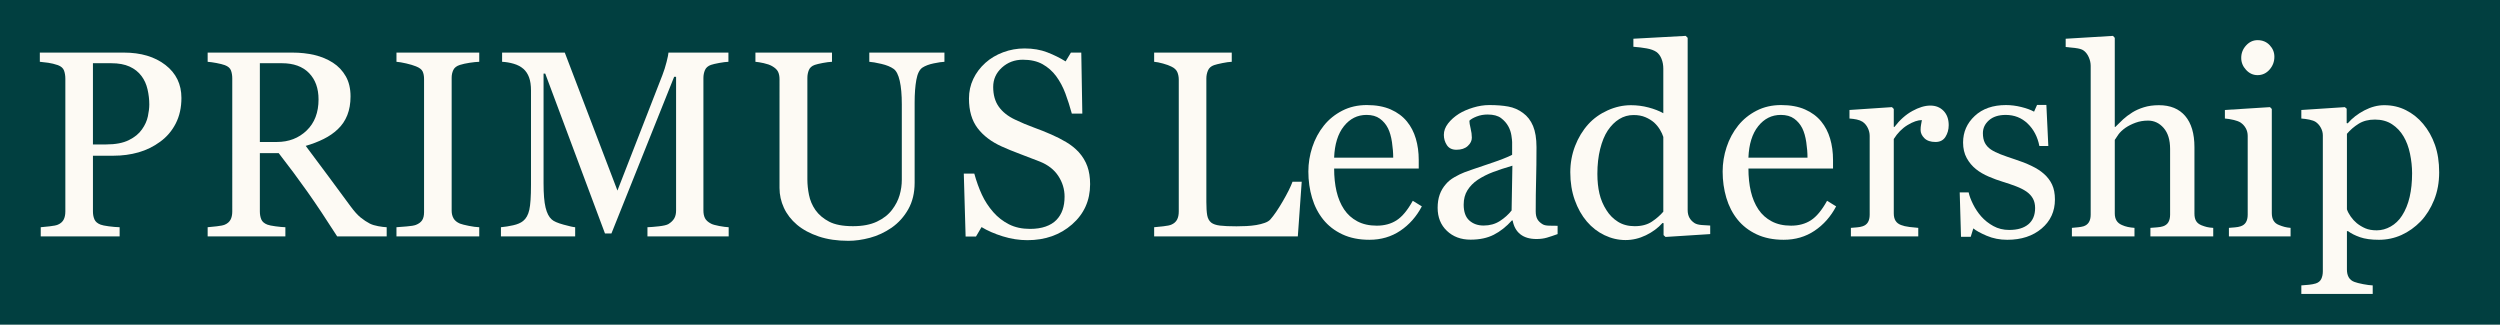 <svg version="1.1" xmlns="http://www.w3.org/2000/svg" xmlns:xlink="http://www.w3.org/1999/xlink" viewBox="0 0 978 127">
<title>PRIMUS Leadership</title>
<desc>(c) 2025 primusleadership.hu</desc>
<rect x="0" y="0" width="978" height="127" fill="#013f40" />
<g fill="#fdfaf4">
		<path d="M70.972,38.313c0,3.75-0.734,7.07-2.204,9.958c-1.47,2.889-3.506,5.279-6.107,7.171
			c-2.568,1.893-5.389,3.277-8.463,4.155c-3.075,0.88-6.335,1.318-9.781,1.318h-8.058v21.792c0,1.184,0.194,2.222,0.583,3.117
			c0.388,0.896,1.191,1.58,2.407,2.053c0.608,0.236,1.68,0.456,3.218,0.659c1.538,0.202,2.947,0.321,4.231,0.355v3.598H15.935V88.89
			c0.811-0.068,1.984-0.186,3.521-0.355c1.538-0.169,2.611-0.388,3.219-0.659c1.014-0.438,1.748-1.082,2.204-1.926
			c0.457-0.844,0.685-1.926,0.685-3.244V30.812c0-1.182-0.169-2.246-0.507-3.193c-0.338-0.945-1.132-1.654-2.381-2.128
			c-1.285-0.438-2.559-0.751-3.827-0.938c-1.267-0.185-2.356-0.312-3.269-0.38v-3.598h32.839c6.69,0,12.121,1.614,16.293,4.839
			C68.886,28.641,70.972,32.941,70.972,38.313z M55.566,50.577c1.148-1.622,1.908-3.302,2.28-5.042
			c0.372-1.74,0.558-3.302,0.558-4.688c0-1.926-0.229-3.885-0.685-5.879c-0.456-1.993-1.241-3.732-2.356-5.22
			c-1.184-1.587-2.737-2.82-4.663-3.699c-1.926-0.878-4.325-1.317-7.197-1.317h-7.146v31.775h5.169c3.648,0,6.614-0.565,8.894-1.697
			C52.703,53.676,54.417,52.267,55.566,50.577z"/>
		<path d="M151.271,92.488h-19.365c-4.287-6.723-8.16-12.535-11.62-17.434c-3.459-4.898-7.214-9.95-11.263-15.152
			h-7.367v22.805c0,1.184,0.185,2.222,0.558,3.117c0.372,0.896,1.166,1.58,2.381,2.053c0.608,0.236,1.673,0.456,3.193,0.659
			c1.521,0.202,2.804,0.321,3.853,0.355v3.598H81.233V88.89c0.811-0.068,1.984-0.186,3.522-0.355
			c1.537-0.169,2.61-0.388,3.218-0.659c1.014-0.438,1.749-1.082,2.205-1.926s0.685-1.926,0.685-3.244V30.71
			c0-1.183-0.17-2.229-0.506-3.142c-0.338-0.912-1.133-1.604-2.383-2.078c-0.844-0.303-1.943-0.583-3.294-0.835
			c-1.351-0.254-2.501-0.414-3.446-0.482v-3.598h33.194c3.041,0,5.896,0.312,8.565,0.937c2.668,0.626,5.084,1.63,7.247,3.016
			c2.094,1.351,3.767,3.117,5.017,5.296s1.875,4.807,1.875,7.88c0,2.77-0.423,5.22-1.267,7.348c-0.845,2.129-2.095,3.971-3.75,5.524
			c-1.521,1.453-3.345,2.711-5.473,3.776c-2.129,1.064-4.478,1.969-7.044,2.711c3.548,4.696,6.495,8.649,8.843,11.858
			c2.348,3.21,5.228,7.113,8.641,11.708c1.487,2.027,2.83,3.522,4.029,4.484c1.199,0.963,2.39,1.749,3.573,2.357
			c0.878,0.439,1.976,0.777,3.294,1.013c1.317,0.237,2.415,0.372,3.294,0.406V92.488z M124.614,38.897c0-4.351-1.25-7.8-3.75-10.348
			c-2.501-2.546-6.031-3.819-10.592-3.819h-8.616v30.813h6.639c4.663,0,8.547-1.492,11.657-4.477
			C123.06,48.081,124.614,44.025,124.614,38.897z"/>
		<path d="M187.479,92.488h-32.383V88.89c0.912-0.068,2.229-0.169,3.953-0.305c1.723-0.134,2.939-0.337,3.649-0.608
			c1.115-0.438,1.925-1.039,2.432-1.799c0.507-0.76,0.761-1.816,0.761-3.167V30.914c0-1.183-0.186-2.171-0.558-2.965
			c-0.373-0.793-1.25-1.461-2.635-2.002c-1.013-0.406-2.289-0.785-3.827-1.141c-1.538-0.354-2.796-0.565-3.775-0.633v-3.598h32.383
			v3.598c-1.047,0.034-2.298,0.16-3.75,0.38c-1.453,0.221-2.72,0.499-3.801,0.836c-1.284,0.405-2.146,1.064-2.584,1.977
			c-0.439,0.913-0.659,1.926-0.659,3.041v52.047c0,1.115,0.245,2.103,0.734,2.964c0.49,0.862,1.326,1.546,2.509,2.053
			c0.71,0.271,1.867,0.565,3.472,0.887c1.604,0.321,2.964,0.499,4.079,0.532V92.488z"/>
		<path d="M285.06,92.488h-31.776V88.89c1.148-0.034,2.627-0.153,4.435-0.355c1.807-0.203,3.048-0.489,3.725-0.862
			c1.046-0.641,1.816-1.376,2.306-2.204c0.489-0.828,0.734-1.867,0.734-3.117V30.051h-0.76l-24.528,61.271h-2.534l-23.363-62.537
			h-0.659V71.71c0,4.156,0.261,7.315,0.786,9.477c0.523,2.162,1.325,3.717,2.407,4.662c0.743,0.709,2.281,1.386,4.612,2.027
			c2.332,0.642,3.852,0.98,4.561,1.014v3.598h-29.039V88.89c1.521-0.135,3.117-0.388,4.789-0.761
			c1.672-0.372,2.965-0.929,3.877-1.672c1.183-0.945,1.993-2.398,2.433-4.358c0.438-1.958,0.659-5.237,0.659-9.832V35.474
			c0-2.129-0.253-3.868-0.761-5.22c-0.507-1.35-1.233-2.449-2.179-3.294c-1.047-0.912-2.331-1.588-3.851-2.027
			c-1.521-0.438-3.025-0.692-4.511-0.76v-3.598h24.521l20.599,53.978l17.585-45.155c0.643-1.657,1.19-3.389,1.646-5.198
			c0.456-1.808,0.701-3.017,0.734-3.625h23.451v3.598c-0.946,0.034-2.153,0.186-3.624,0.456c-1.47,0.272-2.542,0.525-3.218,0.761
			c-1.149,0.405-1.926,1.082-2.332,2.027c-0.406,0.946-0.608,1.977-0.608,3.091v51.845c0,1.183,0.202,2.179,0.608,2.99
			c0.405,0.811,1.183,1.521,2.332,2.129c0.608,0.338,1.689,0.65,3.243,0.938c1.553,0.287,2.787,0.448,3.7,0.481V92.488z"/>
		<path d="M369.463,24.173c-0.946,0.034-2.331,0.236-4.156,0.608c-1.824,0.372-3.312,0.929-4.459,1.672
			c-1.149,0.777-1.944,2.382-2.382,4.814c-0.439,2.433-0.659,5.405-0.659,8.92v31.268c0,3.987-0.829,7.45-2.483,10.389
			c-1.655,2.939-3.835,5.355-6.538,7.247c-2.668,1.825-5.481,3.135-8.438,3.928c-2.957,0.793-5.786,1.19-8.488,1.19
			c-4.326,0-8.177-0.565-11.555-1.698c-3.378-1.132-6.217-2.66-8.514-4.586c-2.264-1.926-3.971-4.131-5.119-6.614
			c-1.148-2.483-1.723-5.076-1.723-7.779V31.015c0-1.183-0.196-2.171-0.583-2.965c-0.388-0.793-1.174-1.528-2.356-2.205
			c-0.845-0.473-1.926-0.853-3.243-1.14c-1.318-0.287-2.4-0.464-3.244-0.532v-3.598h29.951v3.598
			c-0.946,0.034-2.137,0.186-3.572,0.456c-1.437,0.271-2.492,0.524-3.168,0.76c-1.148,0.406-1.917,1.08-2.305,2.026
			c-0.389,0.945-0.583,1.975-0.583,3.089v39.7c0,1.925,0.21,3.942,0.633,6.052c0.422,2.111,1.258,4.077,2.509,5.899
			c1.317,1.858,3.108,3.376,5.372,4.558c2.263,1.182,5.373,1.772,9.325,1.772c3.716,0,6.833-0.59,9.35-1.772
			c2.517-1.181,4.502-2.734,5.955-4.659c1.385-1.823,2.365-3.73,2.94-5.722c0.574-1.992,0.861-4.001,0.861-6.026V40.833
			c0-3.748-0.271-6.81-0.81-9.19c-0.541-2.381-1.336-3.942-2.382-4.685c-1.184-0.845-2.796-1.503-4.839-1.975
			c-2.045-0.473-3.607-0.742-4.688-0.811v-3.598h29.394V24.173z"/>
		<path d="M421.99,59.496c1.52,1.69,2.643,3.54,3.371,5.549c0.726,2.011,1.089,4.351,1.089,7.019
			c0,6.352-2.35,11.589-7.045,15.711c-4.696,4.122-10.524,6.182-17.483,6.182c-3.211,0-6.42-0.499-9.63-1.495
			c-3.21-0.996-5.98-2.205-8.311-3.624l-2.179,3.699h-4.054l-0.71-24.63h4.105c0.844,3.041,1.832,5.786,2.965,8.235
			c1.131,2.45,2.627,4.738,4.485,6.867c1.756,1.994,3.808,3.581,6.156,4.764c2.349,1.183,5.076,1.773,8.185,1.773
			c2.331,0,4.366-0.304,6.107-0.913c1.739-0.608,3.149-1.471,4.231-2.588c1.081-1.117,1.883-2.427,2.407-3.933
			c0.524-1.505,0.785-3.239,0.785-5.202c0-2.875-0.811-5.556-2.432-8.043c-1.622-2.486-4.038-4.373-7.247-5.659
			c-2.197-0.875-4.714-1.841-7.552-2.901c-2.838-1.06-5.289-2.061-7.348-3.003c-4.055-1.824-7.205-4.214-9.452-7.169
			c-2.248-2.955-3.371-6.814-3.371-11.577c0-2.736,0.557-5.286,1.672-7.65c1.115-2.365,2.703-4.476,4.765-6.333
			c1.959-1.757,4.273-3.133,6.942-4.129c2.668-0.996,5.456-1.495,8.362-1.495c3.311,0,6.275,0.507,8.894,1.52
			c2.618,1.014,5.009,2.197,7.172,3.548l2.077-3.446h4.054l0.406,23.87h-4.104c-0.744-2.737-1.58-5.355-2.509-7.855
			c-0.93-2.5-2.137-4.764-3.624-6.792c-1.453-1.958-3.227-3.521-5.32-4.688c-2.096-1.166-4.663-1.748-7.704-1.748
			c-3.21,0-5.947,1.031-8.21,3.091c-2.264,2.061-3.396,4.579-3.396,7.551c0,3.108,0.727,5.685,2.18,7.729
			c1.452,2.044,3.563,3.725,6.334,5.042c2.466,1.183,4.89,2.205,7.272,3.065c2.383,0.862,4.688,1.783,6.918,2.763
			c2.027,0.879,3.979,1.875,5.854,2.989C418.975,56.708,420.604,58.009,421.99,59.496z"/>
		<path d="M509.229,71.102l-1.52,21.387h-56.205V88.89c0.812-0.068,1.985-0.186,3.523-0.355
			c1.537-0.169,2.609-0.388,3.218-0.659c1.014-0.438,1.748-1.082,2.205-1.926c0.456-0.844,0.684-1.926,0.684-3.244v-51.49
			c0-1.147-0.194-2.161-0.582-3.041c-0.39-0.878-1.158-1.587-2.307-2.128c-0.777-0.406-1.867-0.802-3.269-1.19
			c-1.402-0.388-2.56-0.616-3.473-0.685v-3.598h30.358v3.598c-0.947,0.034-2.172,0.203-3.674,0.507
			c-1.506,0.304-2.595,0.575-3.27,0.81c-1.148,0.406-1.935,1.099-2.357,2.078c-0.422,0.98-0.634,2.027-0.634,3.142v48.297
			c0,2.23,0.11,3.962,0.33,5.195c0.22,1.234,0.734,2.187,1.546,2.863c0.777,0.608,1.934,1.006,3.473,1.19
			c1.535,0.186,3.69,0.279,6.46,0.279c1.25,0,2.551-0.033,3.902-0.101s2.637-0.203,3.852-0.406c1.182-0.203,2.272-0.482,3.27-0.836
			c0.996-0.354,1.73-0.803,2.204-1.343c1.385-1.554,2.998-3.91,4.84-7.07c1.841-3.159,3.116-5.718,3.827-7.678H509.229z"/>
		<path d="M556.222,80.73c-2.096,3.987-4.898,7.164-8.413,9.527c-3.514,2.365-7.551,3.547-12.11,3.547
			c-4.022,0-7.545-0.709-10.567-2.128c-3.024-1.419-5.517-3.345-7.476-5.777c-1.959-2.433-3.421-5.271-4.384-8.515
			c-0.963-3.243-1.443-6.672-1.443-10.287c0-3.244,0.514-6.428,1.545-9.553c1.03-3.125,2.542-5.938,4.535-8.438
			c1.926-2.398,4.316-4.333,7.172-5.803s6.056-2.205,9.604-2.205c3.648,0,6.773,0.575,9.376,1.724
			c2.601,1.148,4.713,2.719,6.335,4.713c1.553,1.892,2.711,4.123,3.472,6.689c0.759,2.567,1.139,5.354,1.139,8.362v3.345h-33.093
			c0,3.284,0.313,6.265,0.938,8.94c0.626,2.676,1.614,5.029,2.965,7.061c1.317,1.964,3.041,3.513,5.169,4.647
			c2.129,1.135,4.663,1.702,7.602,1.702c3.008,0,5.601-0.705,7.78-2.115c2.179-1.409,4.282-3.948,6.309-7.616L556.222,80.73z
			 M545.022,61.675c0-1.886-0.161-3.907-0.481-6.062c-0.322-2.156-0.837-3.958-1.546-5.407c-0.778-1.549-1.843-2.812-3.192-3.79
			c-1.352-0.977-3.092-1.466-5.222-1.466c-3.546,0-6.495,1.474-8.843,4.421c-2.349,2.947-3.623,7.047-3.826,12.302H545.022z"/>
		<path d="M609.333,91.576c-1.588,0.575-2.98,1.039-4.181,1.394c-1.199,0.355-2.56,0.533-4.079,0.533
			c-2.636,0-4.739-0.617-6.31-1.85s-2.576-3.032-3.016-5.397h-0.305c-2.196,2.433-4.553,4.291-7.069,5.575s-5.55,1.926-9.096,1.926
			c-3.751,0-6.834-1.148-9.25-3.446c-2.416-2.297-3.624-5.304-3.624-9.021c0-1.926,0.271-3.649,0.812-5.169
			c0.54-1.521,1.351-2.889,2.433-4.104c0.845-1.014,1.96-1.918,3.345-2.712c1.385-0.793,2.687-1.427,3.902-1.9
			c1.52-0.575,4.604-1.639,9.249-3.193c4.646-1.553,7.778-2.769,9.401-3.648v-5.018c0-0.438-0.093-1.284-0.278-2.534
			c-0.188-1.249-0.583-2.432-1.192-3.547c-0.676-1.249-1.63-2.339-2.862-3.269c-1.234-0.929-2.982-1.394-5.246-1.394
			c-1.555,0-2.999,0.262-4.332,0.785c-1.335,0.525-2.272,1.073-2.814,1.647c0,0.676,0.161,1.672,0.481,2.99
			c0.322,1.317,0.482,2.534,0.482,3.648c0,1.184-0.533,2.264-1.597,3.243c-1.064,0.98-2.542,1.47-4.436,1.47
			c-1.688,0-2.93-0.6-3.724-1.798c-0.794-1.199-1.191-2.542-1.191-4.029c0-1.553,0.55-3.041,1.647-4.46
			c1.099-1.418,2.525-2.686,4.281-3.801c1.521-0.945,3.363-1.748,5.525-2.408c2.163-0.658,4.273-0.988,6.335-0.988
			c2.838,0,5.313,0.196,7.425,0.583c2.11,0.389,4.028,1.225,5.752,2.509c1.723,1.25,3.031,2.947,3.927,5.093
			s1.344,4.909,1.344,8.286c0,4.832-0.051,9.115-0.152,12.847c-0.102,3.733-0.152,7.813-0.152,12.239
			c0,1.317,0.228,2.365,0.685,3.142c0.455,0.778,1.158,1.437,2.103,1.977c0.508,0.303,1.31,0.473,2.408,0.506
			c1.098,0.034,2.222,0.051,3.369,0.051V91.576z M591.646,64.817c-2.872,0.847-5.39,1.677-7.551,2.489s-4.173,1.829-6.032,3.047
			c-1.688,1.151-3.022,2.515-4.002,4.089c-0.981,1.575-1.471,3.445-1.471,5.612c0,2.811,0.734,4.876,2.205,6.196
			c1.47,1.321,3.337,1.981,5.601,1.981c2.397,0,4.51-0.583,6.334-1.752c1.825-1.168,3.361-2.547,4.611-4.139L591.646,64.817z"/>
		<path d="M669.033,91.576l-17.481,1.115l-0.763-0.709v-4.663l-0.404-0.102c-1.756,1.96-3.923,3.565-6.504,4.815
			c-2.581,1.249-5.238,1.875-7.971,1.875c-2.835,0-5.576-0.633-8.226-1.9c-2.647-1.267-4.95-3.048-6.905-5.347
			c-1.991-2.331-3.569-5.135-4.734-8.413c-1.164-3.276-1.745-6.892-1.745-10.845c0-3.615,0.623-7.044,1.872-10.288
			c1.247-3.243,2.97-6.081,5.162-8.513c2.059-2.264,4.58-4.072,7.565-5.423c2.985-1.35,6.03-2.027,9.136-2.027
			c2.328,0,4.614,0.296,6.858,0.887c2.242,0.591,4.173,1.343,5.795,2.255V26.876c0-1.422-0.237-2.716-0.711-3.884
			c-0.474-1.168-1.132-2.056-1.977-2.667c-0.946-0.643-2.221-1.108-3.826-1.396c-1.604-0.288-3.336-0.5-5.194-0.635v-3.142
			l20.474-1.115l0.761,0.759v67.357c0,1.182,0.229,2.187,0.685,3.013c0.457,0.828,1.123,1.529,2.001,2.102
			c0.643,0.405,1.571,0.658,2.788,0.759c1.216,0.101,2.331,0.169,3.345,0.203V91.576z M650.688,82.809V53.566
			c-0.271-0.878-0.709-1.824-1.315-2.837c-0.607-1.014-1.366-1.943-2.277-2.787c-0.978-0.845-2.123-1.546-3.438-2.104
			c-1.316-0.558-2.849-0.836-4.603-0.836c-2.023,0-3.888,0.524-5.59,1.571c-1.703,1.047-3.213,2.551-4.527,4.51
			c-1.247,1.893-2.232,4.3-2.959,7.222c-0.726,2.923-1.086,6.158-1.086,9.705c0,2.838,0.268,5.415,0.809,7.729
			c0.539,2.315,1.45,4.468,2.731,6.462c1.18,1.893,2.688,3.413,4.527,4.561c1.836,1.149,4.02,1.723,6.55,1.723
			c2.697,0,4.931-0.59,6.701-1.774C647.981,85.528,649.474,84.228,650.688,82.809z"/>
		<path d="M718.293,80.73c-2.094,3.987-4.898,7.164-8.412,9.527c-3.515,2.365-7.552,3.547-12.112,3.547
			c-4.021,0-7.543-0.709-10.567-2.128c-3.023-1.419-5.516-3.345-7.475-5.777c-1.96-2.433-3.421-5.271-4.385-8.515
			c-0.962-3.243-1.443-6.672-1.443-10.287c0-3.244,0.515-6.428,1.546-9.553c1.029-3.125,2.542-5.938,4.535-8.438
			c1.926-2.398,4.316-4.333,7.171-5.803s6.057-2.205,9.604-2.205c3.649,0,6.774,0.575,9.376,1.724
			c2.602,1.148,4.714,2.719,6.335,4.713c1.555,1.892,2.713,4.123,3.472,6.689c0.761,2.567,1.14,5.354,1.14,8.362v3.345h-33.093
			c0,3.284,0.313,6.265,0.937,8.94c0.626,2.676,1.615,5.029,2.966,7.061c1.317,1.964,3.042,3.513,5.17,4.647
			c2.129,1.135,4.661,1.702,7.601,1.702c3.007,0,5.602-0.705,7.78-2.115c2.179-1.409,4.282-3.948,6.31-7.616L718.293,80.73z
			 M707.092,61.675c0-1.886-0.159-3.907-0.48-6.062c-0.32-2.156-0.836-3.958-1.546-5.407c-0.776-1.549-1.841-2.812-3.192-3.79
			c-1.352-0.977-3.092-1.466-5.221-1.466c-3.546,0-6.494,1.474-8.843,4.421s-3.623,7.047-3.826,12.302H707.092z"/>
		<path d="M762.333,48.955c0,1.723-0.423,3.251-1.268,4.586c-0.844,1.335-2.146,2.002-3.901,2.002
			c-1.893,0-3.337-0.489-4.334-1.47c-0.997-0.979-1.495-2.06-1.495-3.243c0-0.743,0.06-1.419,0.179-2.028
			c0.117-0.607,0.227-1.216,0.328-1.824c-1.586,0-3.446,0.642-5.573,1.925c-2.129,1.285-3.937,3.109-5.423,5.474v29.089
			c0,1.184,0.228,2.146,0.684,2.889c0.455,0.744,1.174,1.301,2.154,1.672c0.845,0.338,1.935,0.591,3.269,0.76
			c1.335,0.17,2.492,0.287,3.472,0.355v3.345H724.07v-3.345c0.778-0.068,1.579-0.134,2.406-0.202
			c0.829-0.068,1.547-0.202,2.155-0.405c0.946-0.303,1.646-0.834,2.104-1.594c0.456-0.759,0.684-1.747,0.684-2.961V53.153
			c0-1.045-0.245-2.076-0.735-3.088c-0.489-1.011-1.174-1.821-2.052-2.43c-0.643-0.404-1.402-0.7-2.28-0.886
			c-0.879-0.185-1.825-0.311-2.838-0.379v-3.345l16.622-1.115l0.71,0.709v7.045h0.253c2.095-2.737,4.427-4.814,6.993-6.233
			c2.567-1.419,4.916-2.129,7.045-2.129s3.858,0.692,5.194,2.078C761.665,44.766,762.333,46.624,762.333,48.955z"/>
		<path d="M799.582,68.01c1.385,1.217,2.449,2.619,3.193,4.206c0.743,1.589,1.114,3.531,1.114,5.829
			c0,4.629-1.731,8.413-5.194,11.353c-3.464,2.938-7.948,4.408-13.455,4.408c-2.906,0-5.584-0.524-8.033-1.571
			c-2.448-1.046-4.197-2.009-5.245-2.888l-1.014,3.294h-3.801l-0.507-17.383h3.497c0.271,1.323,0.845,2.866,1.724,4.629
			c0.877,1.762,1.941,3.355,3.192,4.779c1.317,1.492,2.897,2.747,4.738,3.763c1.841,1.018,3.911,1.526,6.207,1.526
			c3.244,0,5.744-0.739,7.501-2.217c1.758-1.478,2.636-3.594,2.636-6.348c0-1.419-0.279-2.643-0.836-3.674
			c-0.559-1.03-1.378-1.933-2.458-2.711c-1.115-0.777-2.482-1.478-4.105-2.103c-1.621-0.625-3.43-1.242-5.423-1.851
			c-1.588-0.472-3.354-1.122-5.295-1.95c-1.943-0.828-3.607-1.8-4.992-2.914c-1.487-1.183-2.703-2.636-3.649-4.359
			c-0.945-1.723-1.419-3.75-1.419-6.081c0-4.087,1.52-7.551,4.562-10.389c3.04-2.838,7.112-4.258,12.213-4.258
			c1.961,0,3.962,0.254,6.006,0.761c2.045,0.507,3.708,1.115,4.992,1.824l1.165-2.635h3.649l0.76,16.065h-3.496
			c-0.71-3.596-2.238-6.522-4.587-8.778c-2.349-2.256-5.211-3.384-8.59-3.384c-2.771,0-4.949,0.698-6.537,2.093
			c-1.589,1.396-2.382,3.08-2.382,5.053c0,1.521,0.261,2.787,0.784,3.801c0.525,1.014,1.31,1.875,2.358,2.584
			c1.013,0.676,2.288,1.31,3.826,1.9c1.536,0.591,3.437,1.26,5.7,2.002c2.23,0.709,4.333,1.538,6.31,2.483
			C796.667,65.814,798.298,66.862,799.582,68.01z"/>
		<path d="M865.819,92.488H841.24v-3.345c0.777-0.068,1.639-0.134,2.584-0.202c0.946-0.068,1.724-0.204,2.332-0.406
			c0.945-0.304,1.646-0.836,2.103-1.596c0.457-0.761,0.685-1.749,0.685-2.965V58.28c0-3.548-0.839-6.285-2.514-8.21
			c-1.678-1.926-3.719-2.889-6.123-2.889c-1.762,0-3.395,0.279-4.901,0.836c-1.509,0.558-2.854,1.241-4.037,2.053
			c-1.151,0.844-2.034,1.689-2.644,2.534c-0.609,0.845-1.082,1.554-1.422,2.128v28.734c0,1.149,0.229,2.096,0.684,2.838
			c0.457,0.743,1.157,1.317,2.104,1.723c0.742,0.338,1.512,0.591,2.306,0.76c0.794,0.17,1.663,0.287,2.61,0.355v3.345h-24.479
			v-3.345c0.771-0.068,1.576-0.144,2.416-0.228c0.839-0.084,1.543-0.211,2.114-0.38c0.938-0.304,1.644-0.836,2.113-1.597
			c0.471-0.76,0.705-1.749,0.705-2.968V25.75c0-1.15-0.262-2.299-0.785-3.449c-0.524-1.149-1.208-2.012-2.052-2.587
			c-0.608-0.438-1.682-0.751-3.22-0.937c-1.537-0.186-2.778-0.313-3.724-0.381v-3.243l18.498-1.115l0.708,0.76v34.867h0.204
			c1.115-1.115,2.13-2.103,3.044-2.965c0.913-0.862,2.115-1.765,3.604-2.711c1.286-0.811,2.801-1.487,4.543-2.027
			c1.744-0.54,3.697-0.811,5.864-0.811c4.467,0,7.901,1.411,10.305,4.232c2.401,2.82,3.603,6.885,3.603,12.188v25.998
			c0,1.184,0.214,2.137,0.639,2.864s1.132,1.292,2.118,1.697c0.783,0.305,1.487,0.532,2.118,0.685
			c0.629,0.152,1.454,0.261,2.475,0.329V92.488z"/>
		<path d="M896.074,92.488h-24.122v-3.345c0.776-0.068,1.578-0.134,2.406-0.202c0.827-0.068,1.545-0.202,2.154-0.405
			c0.946-0.303,1.646-0.834,2.103-1.594c0.456-0.759,0.685-1.747,0.685-2.961V53.153c0-1.08-0.245-2.067-0.735-2.961
			c-0.49-0.895-1.174-1.645-2.052-2.252c-0.642-0.404-1.571-0.751-2.788-1.037c-1.216-0.287-2.331-0.464-3.345-0.532v-3.345
			l17.637-1.115l0.71,0.709v40.746c0,1.183,0.226,2.163,0.679,2.939c0.452,0.778,1.165,1.352,2.14,1.723
			c0.737,0.304,1.46,0.55,2.163,0.735c0.705,0.186,1.493,0.312,2.366,0.38V92.488z M889.739,22.197c0,1.926-0.633,3.606-1.9,5.042
			c-1.268,1.436-2.829,2.154-4.688,2.154c-1.722,0-3.217-0.685-4.484-2.053s-1.9-2.931-1.9-4.688c0-1.858,0.633-3.479,1.9-4.866
			c1.268-1.385,2.763-2.078,4.484-2.078c1.926,0,3.506,0.651,4.738,1.951C889.123,18.961,889.739,20.473,889.739,22.197z"/>
		<path d="M947.919,48.448c1.993,2.365,3.539,5.111,4.637,8.236c1.099,3.125,1.647,6.697,1.647,10.718
			c0,3.953-0.659,7.56-1.977,10.82s-3.057,6.039-5.22,8.336c-2.265,2.332-4.781,4.123-7.551,5.373
			c-2.771,1.249-5.71,1.874-8.819,1.874c-3.006,0-5.473-0.338-7.398-1.013c-1.927-0.676-3.497-1.47-4.712-2.382h-0.406v15.037
			c0,1.219,0.236,2.234,0.709,3.048c0.474,0.812,1.2,1.405,2.18,1.778c0.811,0.304,1.968,0.6,3.471,0.889
			c1.504,0.287,2.746,0.448,3.726,0.482v3.344h-27.924v-3.344c1.047-0.068,2.061-0.153,3.04-0.254
			c0.979-0.102,1.858-0.271,2.635-0.507c1.014-0.338,1.724-0.93,2.128-1.773c0.406-0.845,0.609-1.842,0.609-2.99V52.958
			c0-1.014-0.253-1.993-0.76-2.939c-0.507-0.945-1.166-1.706-1.978-2.281c-0.606-0.405-1.452-0.716-2.532-0.938
			c-1.082-0.22-2.129-0.362-3.143-0.43v-3.345l17.027-1.115l0.71,0.608v5.625l0.405,0.101c1.758-2.027,3.937-3.716,6.538-5.068
			c2.602-1.35,5.186-2.027,7.753-2.027c3.108,0,5.955,0.659,8.54,1.976C943.839,44.445,946.06,46.218,947.919,48.448z
			 M939.658,84.379c1.352-2.095,2.35-4.527,2.99-7.298c0.642-2.77,0.963-5.861,0.963-9.274c0-2.5-0.271-5.05-0.812-7.652
			c-0.539-2.602-1.386-4.865-2.532-6.791c-1.149-1.958-2.653-3.547-4.512-4.763c-1.858-1.217-4.087-1.825-6.689-1.825
			c-2.5,0-4.628,0.549-6.385,1.647c-1.758,1.098-3.278,2.407-4.562,3.928v29.545c0.304,0.913,0.803,1.858,1.495,2.838
			c0.691,0.98,1.46,1.824,2.306,2.534c1.047,0.844,2.18,1.528,3.395,2.052c1.217,0.524,2.704,0.785,4.46,0.785
			c1.894,0,3.716-0.499,5.475-1.495C937.007,87.615,938.475,86.204,939.658,84.379z"/>
	</g>
</svg>